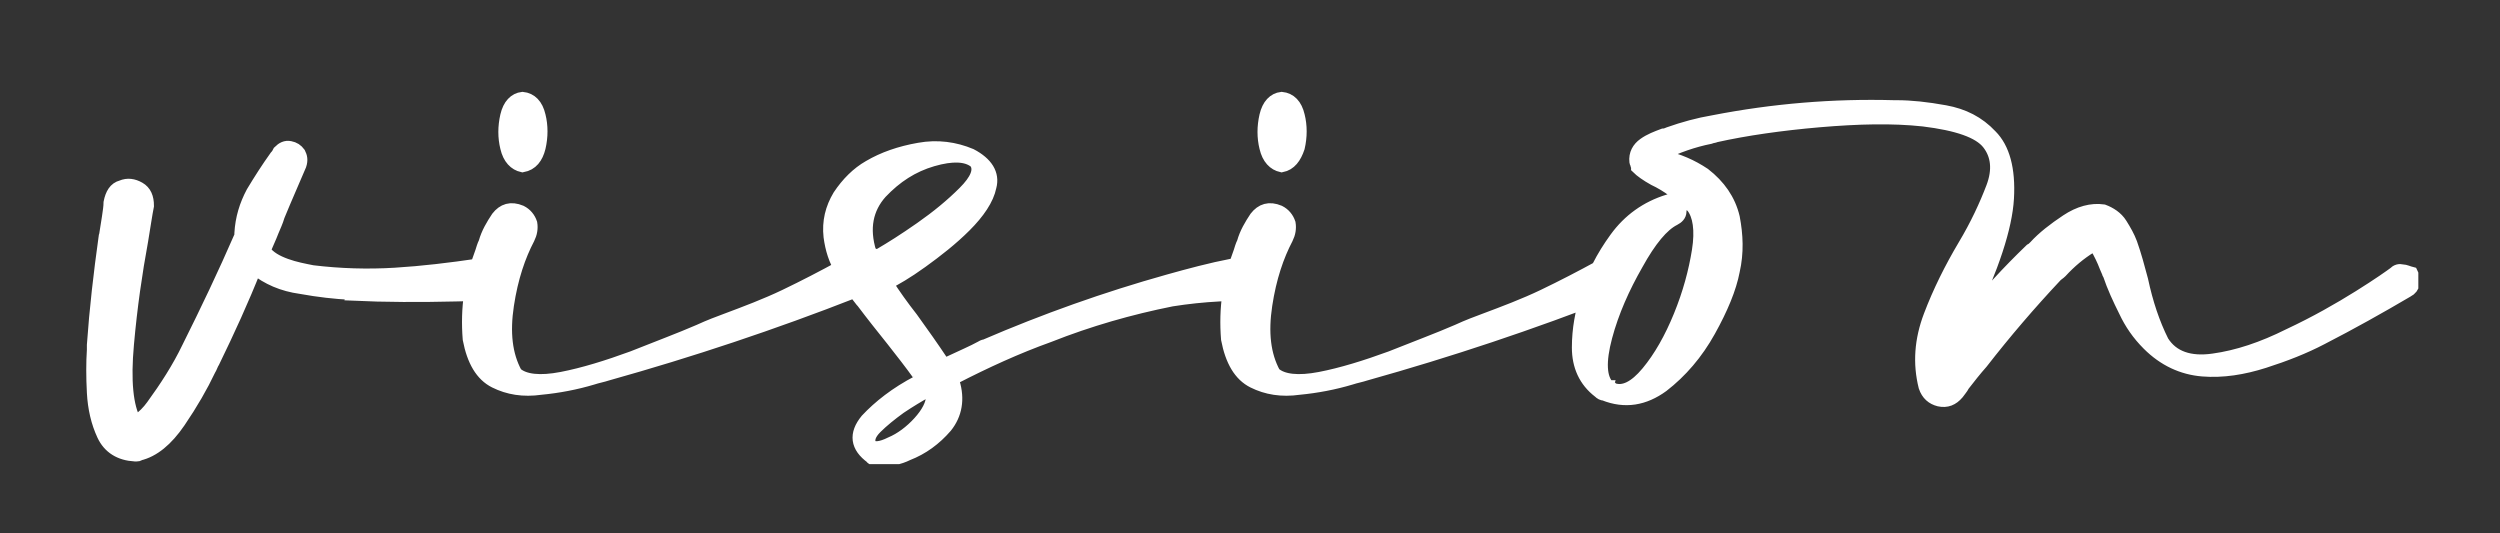 <svg xmlns="http://www.w3.org/2000/svg" xmlns:xlink="http://www.w3.org/1999/xlink" id="Layer_1" x="0px" y="0px" viewBox="0 0 300 64" style="enable-background:new 0 0 300 64;" xml:space="preserve"><rect x="0" y="0" width="300" height="64" fill="#333333" stroke="none"/><style type="text/css">	.st0{clip-path:url(#SVGID_00000085227640819313982840000010326653429869331848_);fill:#FFFFFF;}			.st1{clip-path:url(#SVGID_00000085227640819313982840000010326653429869331848_);fill:none;stroke:#FFFFFF;stroke-width:1.55;stroke-miterlimit:15.575;}</style><g>	<defs>		<rect id="SVGID_1_" x="10.3" y="10.9" width="279.9" height="44.8"></rect>	</defs>	<clipPath id="SVGID_00000055705396938138195180000005113218446339636154_">		<use xlink:href="#SVGID_1_" style="overflow:visible;"></use>	</clipPath>	<path style="clip-path:url(#SVGID_00000055705396938138195180000005113218446339636154_);fill:#FFFFFF;" d="M288.3,32.5  c-0.4-0.1-0.7,0-1,0.3c-0.4,0.3-1.8,1.3-4.2,2.8c-2.4,1.5-5.2,3.1-8.4,4.6c-3.2,1.6-6.2,2.6-9.1,3c-2.8,0.4-4.9-0.3-6.1-2.2  c-1.1-2.2-1.9-4.6-2.5-7.4c-0.4-1.5-0.8-3-1.3-4.4c-0.3-0.8-0.7-1.5-1.2-2.3c-0.5-0.8-1.3-1.3-2.1-1.6c-1.4-0.2-2.9,0.2-4.4,1.2  c-1.5,1-2.8,2-3.8,3.1c-0.2,0.2-0.3,0.3-0.5,0.4c-2.7,2.6-5.2,5.3-7.5,8.2c2.9-6.1,4.5-10.9,4.7-14.4c0.2-3.5-0.5-6-2-7.5  c-1.5-1.6-3.3-2.5-5.5-2.9c-2.2-0.4-4.1-0.6-5.8-0.6h-0.3c-7.3-0.2-14.5,0.4-21.7,1.8c-1.8,0.3-3.6,0.8-5.3,1.4  c-0.2,0.1-0.5,0.2-0.7,0.2c-0.8,0.3-1.6,0.6-2.3,1.1s-1.1,1.2-1,2.1c0,0.1,0.1,0.2,0.1,0.3c0,0.1,0.1,0.2,0.1,0.4  c0.4,0.4,1.1,0.9,2,1.4c1.5,0.7,3,1.8,4.6,3.3c0.8,1,1.1,2.8,0.7,5.3c-0.4,2.5-1.1,5.1-2.2,7.8c-1.1,2.7-2.4,5-3.9,6.8  c-1.5,1.8-2.9,2.5-4.2,2l-0.1-0.1c0,0-0.1,0-0.2-0.1c0,0-0.1,0-0.1-0.1h-0.1c-1-1-1.1-3-0.3-6c0.8-3,2.1-5.9,3.7-8.7  c1.6-2.9,3.1-4.7,4.5-5.4c0.4-0.2,0.7-0.5,0.7-0.9c0.1-0.4,0-0.7-0.3-1c-0.3-0.3-0.6-0.4-1.1-0.3c-2.6,0.8-4.7,2.3-6.3,4.5  c-1.6,2.2-2.8,4.5-3.5,7c-0.6,1.8-1,3.9-1,6.1s0.8,4,2.5,5.3c0.2,0.2,0.4,0.3,0.6,0.3c2.5,1,4.8,0.6,7-1c2.2-1.7,4.1-3.9,5.6-6.6  c1.5-2.7,2.5-5.1,2.9-7.2c0.5-2.2,0.4-4.3,0-6.4c-0.5-2.1-1.7-3.8-3.5-5.2c-1.5-1-3.1-1.7-4.9-2.1c-0.2,0-0.3-0.1-0.5-0.1  c0.1-0.1,0.2-0.2,0.3-0.2c1.8-0.9,3.8-1.6,5.8-2c0.2-0.1,0.5-0.1,0.7-0.2c3.6-0.8,7.8-1.4,12.4-1.8c4.7-0.4,8.8-0.5,12.5-0.1  c4.1,0.5,6.7,1.4,7.8,2.8c1.1,1.4,1.3,3.2,0.5,5.3c-0.8,2.1-1.9,4.5-3.4,7c-1.6,2.7-3,5.5-4.1,8.4c-1.1,2.9-1.3,5.7-0.6,8.5  c0.3,0.9,0.9,1.4,1.7,1.6c0.9,0.2,1.6-0.1,2.2-0.8c0.2-0.3,0.5-0.6,0.7-1c0.7-0.9,1.4-1.8,2.2-2.7c2.8-3.6,5.8-7.1,8.9-10.4  c0.2-0.2,0.4-0.3,0.6-0.5c1.1-1.2,2.3-2.2,3.6-3c0.1-0.1,0.2-0.1,0.4-0.1c0.1,0,0.2,0.1,0.3,0.2c0.4,0.7,0.8,1.5,1.1,2.3  c0.1,0.2,0.2,0.5,0.3,0.7c0,0.1,0.1,0.2,0.1,0.2c0.5,1.5,1.2,3,1.9,4.4c0.7,1.5,1.6,2.8,2.8,4c1.9,1.9,4.1,2.9,6.5,3.1  c2.4,0.2,4.9-0.2,7.4-1c2.5-0.8,4.8-1.7,6.9-2.8c3.5-1.8,6.9-3.7,10.3-5.7c0.4-0.2,0.6-0.5,0.7-0.9s0-0.8-0.2-1.2  C289,32.7,288.6,32.5,288.3,32.5 M155.8,17.7c0.3-1.3,0.3-2.6,0-3.8c-0.3-1.3-1-2-2-2.1c-0.9,0.1-1.6,0.8-1.9,2.1  c-0.3,1.3-0.3,2.6,0,3.8c0.3,1.3,1,2,1.9,2.2C154.8,19.7,155.4,18.9,155.8,17.7 M193.3,31.9c-0.4-0.1-0.9-0.1-1.3,0.1  c-2.2,1.2-4.5,2.4-6.8,3.5c-2.3,1.1-4.7,2-7.1,2.9c-0.8,0.3-1.9,0.7-3.2,1.3c-2.3,1-5,2-8,3.2c-3,1.1-5.9,2-8.5,2.5  c-2.6,0.5-4.5,0.3-5.5-0.6c-1.2-2.2-1.5-4.9-1-8.2c0.5-3.3,1.4-5.9,2.5-8c0.3-0.6,0.4-1.2,0.3-1.8c-0.2-0.6-0.6-1.1-1.2-1.4  c-1.2-0.5-2.1-0.2-2.8,0.7c-0.6,0.9-1.2,1.9-1.5,3c-0.2,0.4-0.3,0.8-0.4,1.1c-1.3,3.4-1.8,6.8-1.5,10.5c0.5,2.6,1.5,4.3,3.1,5.1  c1.6,0.8,3.4,1.1,5.5,0.8c2.1-0.2,4.2-0.6,6.2-1.2c0.6-0.2,1.2-0.3,1.8-0.5c10-2.8,19.9-6.1,29.6-9.9c0.5-0.2,0.8-0.6,0.9-1  c0.2-0.5,0.1-0.9-0.1-1.4C194.1,32.2,193.7,32,193.3,31.9 M105.1,51.3c0.8-0.8,1.8-1.6,2.9-2.4c1.2-0.8,2.2-1.4,3.1-1.9  c0.2-0.1,0.4-0.1,0.5,0c0.2,0.1,0.3,0.2,0.3,0.5c0,1-0.6,2.1-1.6,3.2c-1,1.1-2.2,2-3.4,2.5c-1.2,0.6-2.1,0.7-2.5,0.2  C104.1,52.8,104.3,52.1,105.1,51.3 M115.7,23.1c-1.5,1.5-3.2,2.9-5.2,4.3c-2,1.4-3.6,2.4-4.8,3.1c-0.3,0.2-0.6,0.2-0.8,0.1  c-0.2-0.1-0.4-0.2-0.5-0.3c-0.9-2.9-0.4-5.3,1.3-7.2c1.8-1.9,3.8-3.2,6.2-3.9c2.4-0.7,4.1-0.6,5.1,0.2c0,0,0.1,0.1,0.1,0.1  C117.7,20.4,117.2,21.6,115.7,23.1 M149.1,32.1c-0.4-0.2-0.8-0.3-1.2-0.3c-2.6,0.5-5.2,1.2-7.7,1.9c-7.5,2.1-14.8,4.7-22,7.8  c-0.2,0-0.3,0.1-0.5,0.2c-0.9,0.5-2.3,1.1-4,1.9c-0.1,0.1-0.2,0.1-0.3,0.1c-0.1,0-0.2-0.1-0.3-0.2c-1.2-1.8-2.4-3.5-3.7-5.3  c-1.1-1.4-2.1-2.8-3-4.2c1-0.5,2.4-1.3,4.2-2.6c1.8-1.3,3.6-2.7,5.2-4.3c1.6-1.6,2.7-3.2,3-4.7c0.4-1.5-0.4-2.8-2.3-3.8  c-1.9-0.8-4-1.1-6.2-0.7c-2.3,0.4-4.3,1.1-6,2.1c-1.4,0.8-2.6,2-3.6,3.5c-0.9,1.5-1.3,3.1-1.1,4.9c0.2,1.5,0.6,2.8,1.4,4.1  c0.7,1.3,1.5,2.5,2.4,3.6l0.1,0.1c1.2,1.6,2.4,3.1,3.6,4.6c1.1,1.4,2.2,2.8,3.2,4.2c0.1,0.2,0.2,0.3,0.1,0.4c0,0.1-0.1,0.3-0.2,0.4  c-2.7,1.4-4.7,3-6.2,4.6c-1.4,1.7-1.2,3.2,0.6,4.5c0,0,0,0.1,0.1,0.1c0.3,0.2,0.6,0.2,0.8,0.2h0.1c1.2,0,2.3-0.2,3.3-0.7  c1.8-0.7,3.3-1.8,4.6-3.3c1.2-1.5,1.5-3.3,0.9-5.3c0-0.1,0-0.2,0-0.3c0-0.1,0.1-0.2,0.2-0.3c3.7-1.9,7.4-3.6,11.3-5  c4.8-1.9,9.7-3.3,14.7-4.3c1.9-0.3,3.8-0.5,5.7-0.6c0.4,0,0.8-0.1,1.1-0.1c0.3,0,0.7,0,1,0h0.1c0.5-0.1,0.8-0.3,1-0.7  c0.2-0.4,0.3-0.7,0.2-1.2C149.7,32.7,149.5,32.3,149.1,32.1 M64.7,17.7c0.3-1.3,0.3-2.6,0-3.8c-0.3-1.3-1-2-2-2.1  c-0.9,0.1-1.6,0.8-1.9,2.1c-0.3,1.3-0.3,2.6,0,3.8c0.3,1.3,1,2,1.9,2.2C63.8,19.7,64.4,18.9,64.7,17.7 M102.3,31.9  c-0.4-0.1-0.9-0.1-1.3,0.1c-2.2,1.2-4.5,2.4-6.8,3.5c-2.3,1.1-4.7,2-7.1,2.9c-0.8,0.3-1.9,0.7-3.2,1.3c-2.3,1-5,2-8,3.2  c-3,1.1-5.9,2-8.5,2.5c-2.6,0.5-4.5,0.3-5.5-0.6c-1.2-2.2-1.5-4.9-1-8.2c0.5-3.3,1.4-5.9,2.5-8c0.3-0.6,0.4-1.2,0.3-1.8  c-0.2-0.6-0.6-1.1-1.2-1.4c-1.2-0.5-2.1-0.2-2.8,0.7c-0.6,0.9-1.2,1.9-1.5,3c-0.2,0.4-0.3,0.8-0.4,1.1c-1.3,3.4-1.8,6.8-1.5,10.5  c0.5,2.6,1.5,4.3,3.1,5.1c1.6,0.8,3.4,1.1,5.5,0.8c2.1-0.2,4.2-0.6,6.2-1.2c0.6-0.2,1.2-0.3,1.8-0.5c10-2.8,19.9-6.1,29.6-9.9  c0.5-0.2,0.8-0.6,0.9-1s0.1-0.9-0.1-1.4C103,32.2,102.7,32,102.3,31.9 M16.2,50.8C16.2,50.8,16.2,50.8,16.2,50.8 M58.7,32.1  c-0.4-0.3-0.8-0.4-1.3-0.3c-3.4,0.5-6.7,0.9-10,1.1c-3.3,0.2-6.6,0.1-9.9-0.3c-1-0.2-2.1-0.4-3.2-0.8c-1.1-0.4-2-0.9-2.6-1.7  c0.3-0.8,0.7-1.6,1-2.4c0.2-0.5,0.5-1.1,0.7-1.8c0.9-2.2,1.8-4.2,2.6-6.1c0.2-0.6,0.1-1-0.1-1.4c-0.3-0.4-0.6-0.6-1.1-0.7  c-0.5-0.1-0.9,0.1-1.3,0.5c-0.1,0.2-0.2,0.4-0.4,0.6c-1,1.4-1.9,2.8-2.8,4.3c-0.8,1.5-1.3,3.1-1.4,4.9v0.2v0.1  c-2,4.6-4.1,9-6.3,13.4c-1.2,2.5-2.7,4.8-4.3,7c-0.5,0.7-1.1,1.3-1.8,1.8c-0.1,0-0.2,0.1-0.2,0.1h-0.1c-1-1.8-1.3-4.9-0.9-9.3  c0.4-4.5,1-8.6,1.7-12.4c0.3-1.8,0.5-3.2,0.7-4.2c0-1-0.3-1.7-1-2.1c-0.7-0.4-1.4-0.5-2.1-0.2c-0.8,0.2-1.2,0.9-1.4,1.9  c0,0.5-0.1,1.1-0.2,1.8c-0.1,0.7-0.2,1.3-0.3,1.9c0,0.2-0.1,0.3-0.1,0.5c-0.6,4.3-1.1,8.6-1.4,12.9v0.6c-0.1,1.5-0.1,3.2,0,5.1  c0.1,1.9,0.5,3.6,1.2,5.1s2,2.3,3.8,2.4h0.1h0.1c0.1,0,0.2,0,0.3-0.1c1.7-0.4,3.3-1.7,4.8-3.9c1.5-2.2,2.7-4.3,3.6-6.2  c0.2-0.3,0.3-0.7,0.5-1c1.8-3.7,3.5-7.4,5-11.2c1.5,1.2,3.3,2,5.5,2.3c2.2,0.4,4.1,0.6,5.9,0.7c0,0,0.1,0,0.1,0.1  c4.2,0.2,8.4,0.2,12.6,0.1c0.9,0,1.8-0.1,2.8-0.1c0.6,0,1-0.3,1.4-0.7c0.3-0.4,0.5-0.9,0.4-1.4C59.4,32.8,59.1,32.4,58.7,32.1"></path>			<path style="clip-path:url(#SVGID_00000055705396938138195180000005113218446339636154_);fill:none;stroke:#FFFFFF;stroke-width:1.55;stroke-miterlimit:15.575;" d="  M288.3,32.5c-0.4-0.1-0.7,0-1,0.3c-0.4,0.3-1.8,1.3-4.2,2.8c-2.4,1.5-5.2,3.1-8.4,4.6c-3.2,1.6-6.2,2.6-9.1,3  c-2.8,0.4-4.9-0.3-6.1-2.2c-1.1-2.2-1.9-4.6-2.5-7.4c-0.4-1.5-0.8-3-1.3-4.4c-0.3-0.8-0.7-1.5-1.2-2.3c-0.5-0.8-1.3-1.3-2.1-1.6  c-1.4-0.2-2.9,0.2-4.4,1.2c-1.5,1-2.8,2-3.8,3.1c-0.2,0.2-0.3,0.3-0.5,0.4c-2.7,2.6-5.2,5.3-7.5,8.2c2.9-6.1,4.5-10.9,4.7-14.4  c0.2-3.5-0.5-6-2-7.5c-1.5-1.6-3.3-2.5-5.5-2.9c-2.2-0.4-4.1-0.6-5.8-0.6h-0.3c-7.3-0.2-14.5,0.4-21.7,1.8  c-1.8,0.3-3.6,0.8-5.3,1.4c-0.2,0.1-0.5,0.2-0.7,0.2c-0.8,0.3-1.6,0.6-2.3,1.1s-1.1,1.2-1,2.1c0,0.1,0.1,0.2,0.1,0.3  c0,0.1,0.1,0.2,0.1,0.4c0.4,0.4,1.1,0.9,2,1.4c1.5,0.7,3,1.8,4.6,3.3c0.8,1,1.1,2.8,0.7,5.3c-0.4,2.5-1.1,5.1-2.2,7.8  c-1.1,2.7-2.4,5-3.9,6.8c-1.5,1.8-2.9,2.5-4.2,2l-0.1-0.1c0,0-0.1,0-0.2-0.1c0,0-0.1,0-0.1-0.1h-0.1c-1-1-1.1-3-0.3-6  c0.8-3,2.1-5.9,3.7-8.7c1.6-2.9,3.1-4.7,4.5-5.4c0.4-0.2,0.7-0.5,0.7-0.9c0.1-0.4,0-0.7-0.3-1c-0.3-0.3-0.6-0.4-1.1-0.3  c-2.6,0.8-4.7,2.3-6.3,4.5c-1.6,2.2-2.8,4.5-3.5,7c-0.6,1.8-1,3.9-1,6.1s0.8,4,2.5,5.3c0.2,0.2,0.4,0.3,0.6,0.3c2.5,1,4.8,0.6,7-1  c2.2-1.7,4.1-3.9,5.6-6.6c1.5-2.7,2.5-5.1,2.9-7.2c0.5-2.2,0.4-4.3,0-6.4c-0.5-2.1-1.7-3.8-3.5-5.2c-1.5-1-3.1-1.7-4.9-2.1  c-0.2,0-0.3-0.1-0.5-0.1c0.1-0.1,0.2-0.2,0.3-0.2c1.8-0.9,3.8-1.6,5.8-2c0.2-0.1,0.5-0.1,0.7-0.2c3.6-0.8,7.8-1.4,12.4-1.8  c4.7-0.4,8.8-0.5,12.5-0.1c4.1,0.5,6.7,1.4,7.8,2.8c1.1,1.4,1.3,3.2,0.5,5.3c-0.8,2.1-1.9,4.5-3.4,7c-1.6,2.7-3,5.5-4.1,8.4  c-1.1,2.9-1.3,5.7-0.6,8.5c0.3,0.9,0.9,1.4,1.7,1.6c0.9,0.2,1.6-0.1,2.2-0.8c0.2-0.3,0.5-0.6,0.7-1c0.7-0.9,1.4-1.8,2.2-2.7  c2.8-3.6,5.8-7.1,8.9-10.4c0.2-0.2,0.4-0.3,0.6-0.5c1.1-1.2,2.3-2.2,3.6-3c0.1-0.1,0.2-0.1,0.4-0.1c0.1,0,0.2,0.1,0.3,0.2  c0.4,0.7,0.8,1.5,1.1,2.3c0.1,0.2,0.2,0.5,0.3,0.7c0,0.1,0.1,0.2,0.1,0.2c0.5,1.5,1.2,3,1.9,4.4c0.7,1.5,1.6,2.8,2.8,4  c1.9,1.9,4.1,2.9,6.5,3.1c2.4,0.2,4.9-0.2,7.4-1c2.5-0.8,4.8-1.7,6.9-2.8c3.5-1.8,6.9-3.7,10.3-5.7c0.4-0.2,0.6-0.5,0.7-0.9  s0-0.8-0.2-1.2C289,32.7,288.6,32.5,288.3,32.5z M155.8,17.7c0.3-1.3,0.3-2.6,0-3.8c-0.3-1.3-1-2-2-2.1c-0.9,0.1-1.6,0.8-1.9,2.1  c-0.3,1.3-0.3,2.6,0,3.8c0.3,1.3,1,2,1.9,2.2C154.8,19.7,155.4,18.9,155.8,17.7z M193.3,31.9c-0.4-0.1-0.9-0.1-1.3,0.1  c-2.2,1.2-4.5,2.4-6.8,3.5c-2.3,1.1-4.7,2-7.1,2.9c-0.8,0.3-1.9,0.7-3.2,1.3c-2.3,1-5,2-8,3.2c-3,1.1-5.9,2-8.5,2.5  c-2.6,0.5-4.5,0.3-5.5-0.6c-1.2-2.2-1.5-4.9-1-8.2c0.5-3.3,1.4-5.9,2.5-8c0.3-0.6,0.4-1.2,0.3-1.8c-0.2-0.6-0.6-1.1-1.2-1.4  c-1.2-0.5-2.1-0.2-2.8,0.7c-0.6,0.9-1.2,1.9-1.5,3c-0.2,0.4-0.3,0.8-0.4,1.1c-1.3,3.4-1.8,6.8-1.5,10.5c0.5,2.6,1.5,4.3,3.1,5.1  c1.6,0.8,3.4,1.1,5.5,0.8c2.1-0.2,4.2-0.6,6.2-1.2c0.6-0.2,1.2-0.3,1.8-0.5c10-2.8,19.9-6.1,29.6-9.9c0.5-0.2,0.8-0.6,0.9-1  c0.2-0.5,0.1-0.9-0.1-1.4C194.1,32.2,193.7,32,193.3,31.9z M105.1,51.3c0.8-0.8,1.8-1.6,2.9-2.4c1.2-0.8,2.2-1.4,3.1-1.9  c0.2-0.1,0.4-0.1,0.5,0c0.2,0.1,0.3,0.2,0.3,0.5c0,1-0.6,2.1-1.6,3.2c-1,1.1-2.2,2-3.4,2.5c-1.2,0.6-2.1,0.7-2.5,0.2  C104.1,52.8,104.3,52.1,105.1,51.3z M115.7,23.1c-1.5,1.5-3.2,2.9-5.2,4.3c-2,1.4-3.6,2.4-4.8,3.1c-0.3,0.2-0.6,0.2-0.8,0.1  c-0.2-0.1-0.4-0.2-0.5-0.3c-0.9-2.9-0.4-5.3,1.3-7.2c1.8-1.9,3.8-3.2,6.2-3.9c2.4-0.7,4.1-0.6,5.1,0.2c0,0,0.1,0.1,0.1,0.1  C117.7,20.4,117.2,21.6,115.7,23.1z M149.1,32.1c-0.4-0.2-0.8-0.3-1.2-0.3c-2.6,0.5-5.2,1.2-7.7,1.9c-7.5,2.1-14.8,4.7-22,7.8  c-0.2,0-0.3,0.1-0.5,0.2c-0.9,0.5-2.3,1.1-4,1.9c-0.1,0.1-0.2,0.1-0.3,0.1c-0.1,0-0.2-0.1-0.3-0.2c-1.2-1.8-2.4-3.5-3.7-5.3  c-1.1-1.4-2.1-2.8-3-4.2c1-0.5,2.4-1.3,4.2-2.6c1.8-1.3,3.6-2.7,5.2-4.3c1.6-1.6,2.7-3.2,3-4.7c0.4-1.5-0.4-2.8-2.3-3.8  c-1.9-0.8-4-1.1-6.2-0.7c-2.3,0.4-4.3,1.1-6,2.1c-1.4,0.8-2.6,2-3.6,3.5c-0.9,1.5-1.3,3.1-1.1,4.9c0.2,1.5,0.6,2.8,1.4,4.1  c0.7,1.3,1.5,2.5,2.4,3.6l0.1,0.1c1.2,1.6,2.4,3.1,3.6,4.6c1.1,1.4,2.2,2.8,3.2,4.2c0.1,0.2,0.2,0.3,0.1,0.4c0,0.1-0.1,0.3-0.2,0.4  c-2.7,1.4-4.7,3-6.2,4.6c-1.4,1.7-1.2,3.2,0.6,4.5c0,0,0,0.1,0.1,0.1c0.3,0.2,0.6,0.2,0.8,0.2h0.1c1.2,0,2.3-0.2,3.3-0.7  c1.8-0.7,3.3-1.8,4.6-3.3c1.2-1.5,1.5-3.3,0.9-5.3c0-0.1,0-0.2,0-0.3c0-0.1,0.1-0.2,0.2-0.3c3.7-1.9,7.4-3.6,11.3-5  c4.8-1.9,9.7-3.3,14.7-4.3c1.9-0.3,3.8-0.5,5.7-0.6c0.4,0,0.8-0.1,1.1-0.1c0.3,0,0.7,0,1,0h0.1c0.5-0.1,0.8-0.3,1-0.7  c0.2-0.4,0.3-0.7,0.2-1.2C149.7,32.7,149.5,32.3,149.1,32.1z M64.7,17.7c0.3-1.3,0.3-2.6,0-3.8c-0.3-1.3-1-2-2-2.1  c-0.9,0.1-1.6,0.8-1.9,2.1c-0.3,1.3-0.3,2.6,0,3.8c0.3,1.3,1,2,1.9,2.2C63.8,19.7,64.4,18.9,64.7,17.7z M102.3,31.9  c-0.4-0.1-0.9-0.1-1.3,0.1c-2.2,1.2-4.5,2.4-6.8,3.5c-2.3,1.1-4.7,2-7.1,2.9c-0.8,0.3-1.9,0.7-3.2,1.3c-2.3,1-5,2-8,3.2  c-3,1.1-5.9,2-8.5,2.5c-2.6,0.5-4.5,0.3-5.5-0.6c-1.2-2.2-1.5-4.9-1-8.2c0.5-3.3,1.4-5.9,2.5-8c0.3-0.6,0.4-1.2,0.3-1.8  c-0.2-0.6-0.6-1.1-1.2-1.4c-1.2-0.5-2.1-0.2-2.8,0.7c-0.6,0.9-1.2,1.9-1.5,3c-0.2,0.4-0.3,0.8-0.4,1.1c-1.3,3.4-1.8,6.8-1.5,10.5  c0.5,2.6,1.5,4.3,3.1,5.1c1.6,0.8,3.4,1.1,5.5,0.8c2.1-0.2,4.2-0.6,6.2-1.2c0.6-0.2,1.2-0.3,1.8-0.5c10-2.8,19.9-6.1,29.6-9.9  c0.5-0.2,0.8-0.6,0.9-1s0.1-0.9-0.1-1.4C103,32.2,102.7,32,102.3,31.9z M16.2,50.8C16.2,50.8,16.2,50.8,16.2,50.8z M58.7,32.1  c-0.4-0.3-0.8-0.4-1.3-0.3c-3.4,0.5-6.7,0.9-10,1.1c-3.3,0.2-6.6,0.1-9.9-0.3c-1-0.2-2.1-0.4-3.2-0.8c-1.1-0.4-2-0.9-2.6-1.7  c0.3-0.8,0.7-1.6,1-2.4c0.2-0.5,0.5-1.1,0.7-1.8c0.9-2.2,1.8-4.2,2.6-6.1c0.2-0.6,0.1-1-0.1-1.4c-0.3-0.4-0.6-0.6-1.1-0.7  c-0.5-0.1-0.9,0.1-1.3,0.5c-0.1,0.2-0.2,0.4-0.4,0.6c-1,1.4-1.9,2.8-2.8,4.3c-0.8,1.5-1.3,3.1-1.4,4.9v0.2v0.1  c-2,4.6-4.1,9-6.3,13.4c-1.2,2.5-2.7,4.8-4.3,7c-0.5,0.7-1.1,1.3-1.8,1.8c-0.1,0-0.2,0.1-0.2,0.1h-0.1c-1-1.8-1.3-4.9-0.9-9.3  c0.4-4.5,1-8.6,1.7-12.4c0.3-1.8,0.5-3.2,0.7-4.2c0-1-0.3-1.7-1-2.1c-0.7-0.4-1.4-0.5-2.1-0.2c-0.8,0.2-1.2,0.9-1.4,1.9  c0,0.5-0.1,1.1-0.2,1.8c-0.1,0.7-0.2,1.3-0.3,1.9c0,0.2-0.1,0.3-0.1,0.5c-0.6,4.3-1.1,8.6-1.4,12.9v0.6c-0.1,1.5-0.1,3.2,0,5.1  c0.1,1.9,0.5,3.6,1.2,5.1s2,2.3,3.8,2.4h0.1h0.1c0.1,0,0.2,0,0.3-0.1c1.7-0.4,3.3-1.7,4.8-3.9c1.5-2.2,2.7-4.3,3.6-6.2  c0.2-0.3,0.3-0.7,0.5-1c1.8-3.7,3.5-7.4,5-11.2c1.5,1.2,3.3,2,5.5,2.3c2.2,0.4,4.1,0.6,5.9,0.7c0,0,0.1,0,0.1,0.1  c4.2,0.2,8.4,0.2,12.6,0.1c0.9,0,1.8-0.1,2.8-0.1c0.6,0,1-0.3,1.4-0.7c0.3-0.4,0.5-0.9,0.4-1.4C59.4,32.8,59.1,32.4,58.7,32.1z"></path></g></svg>